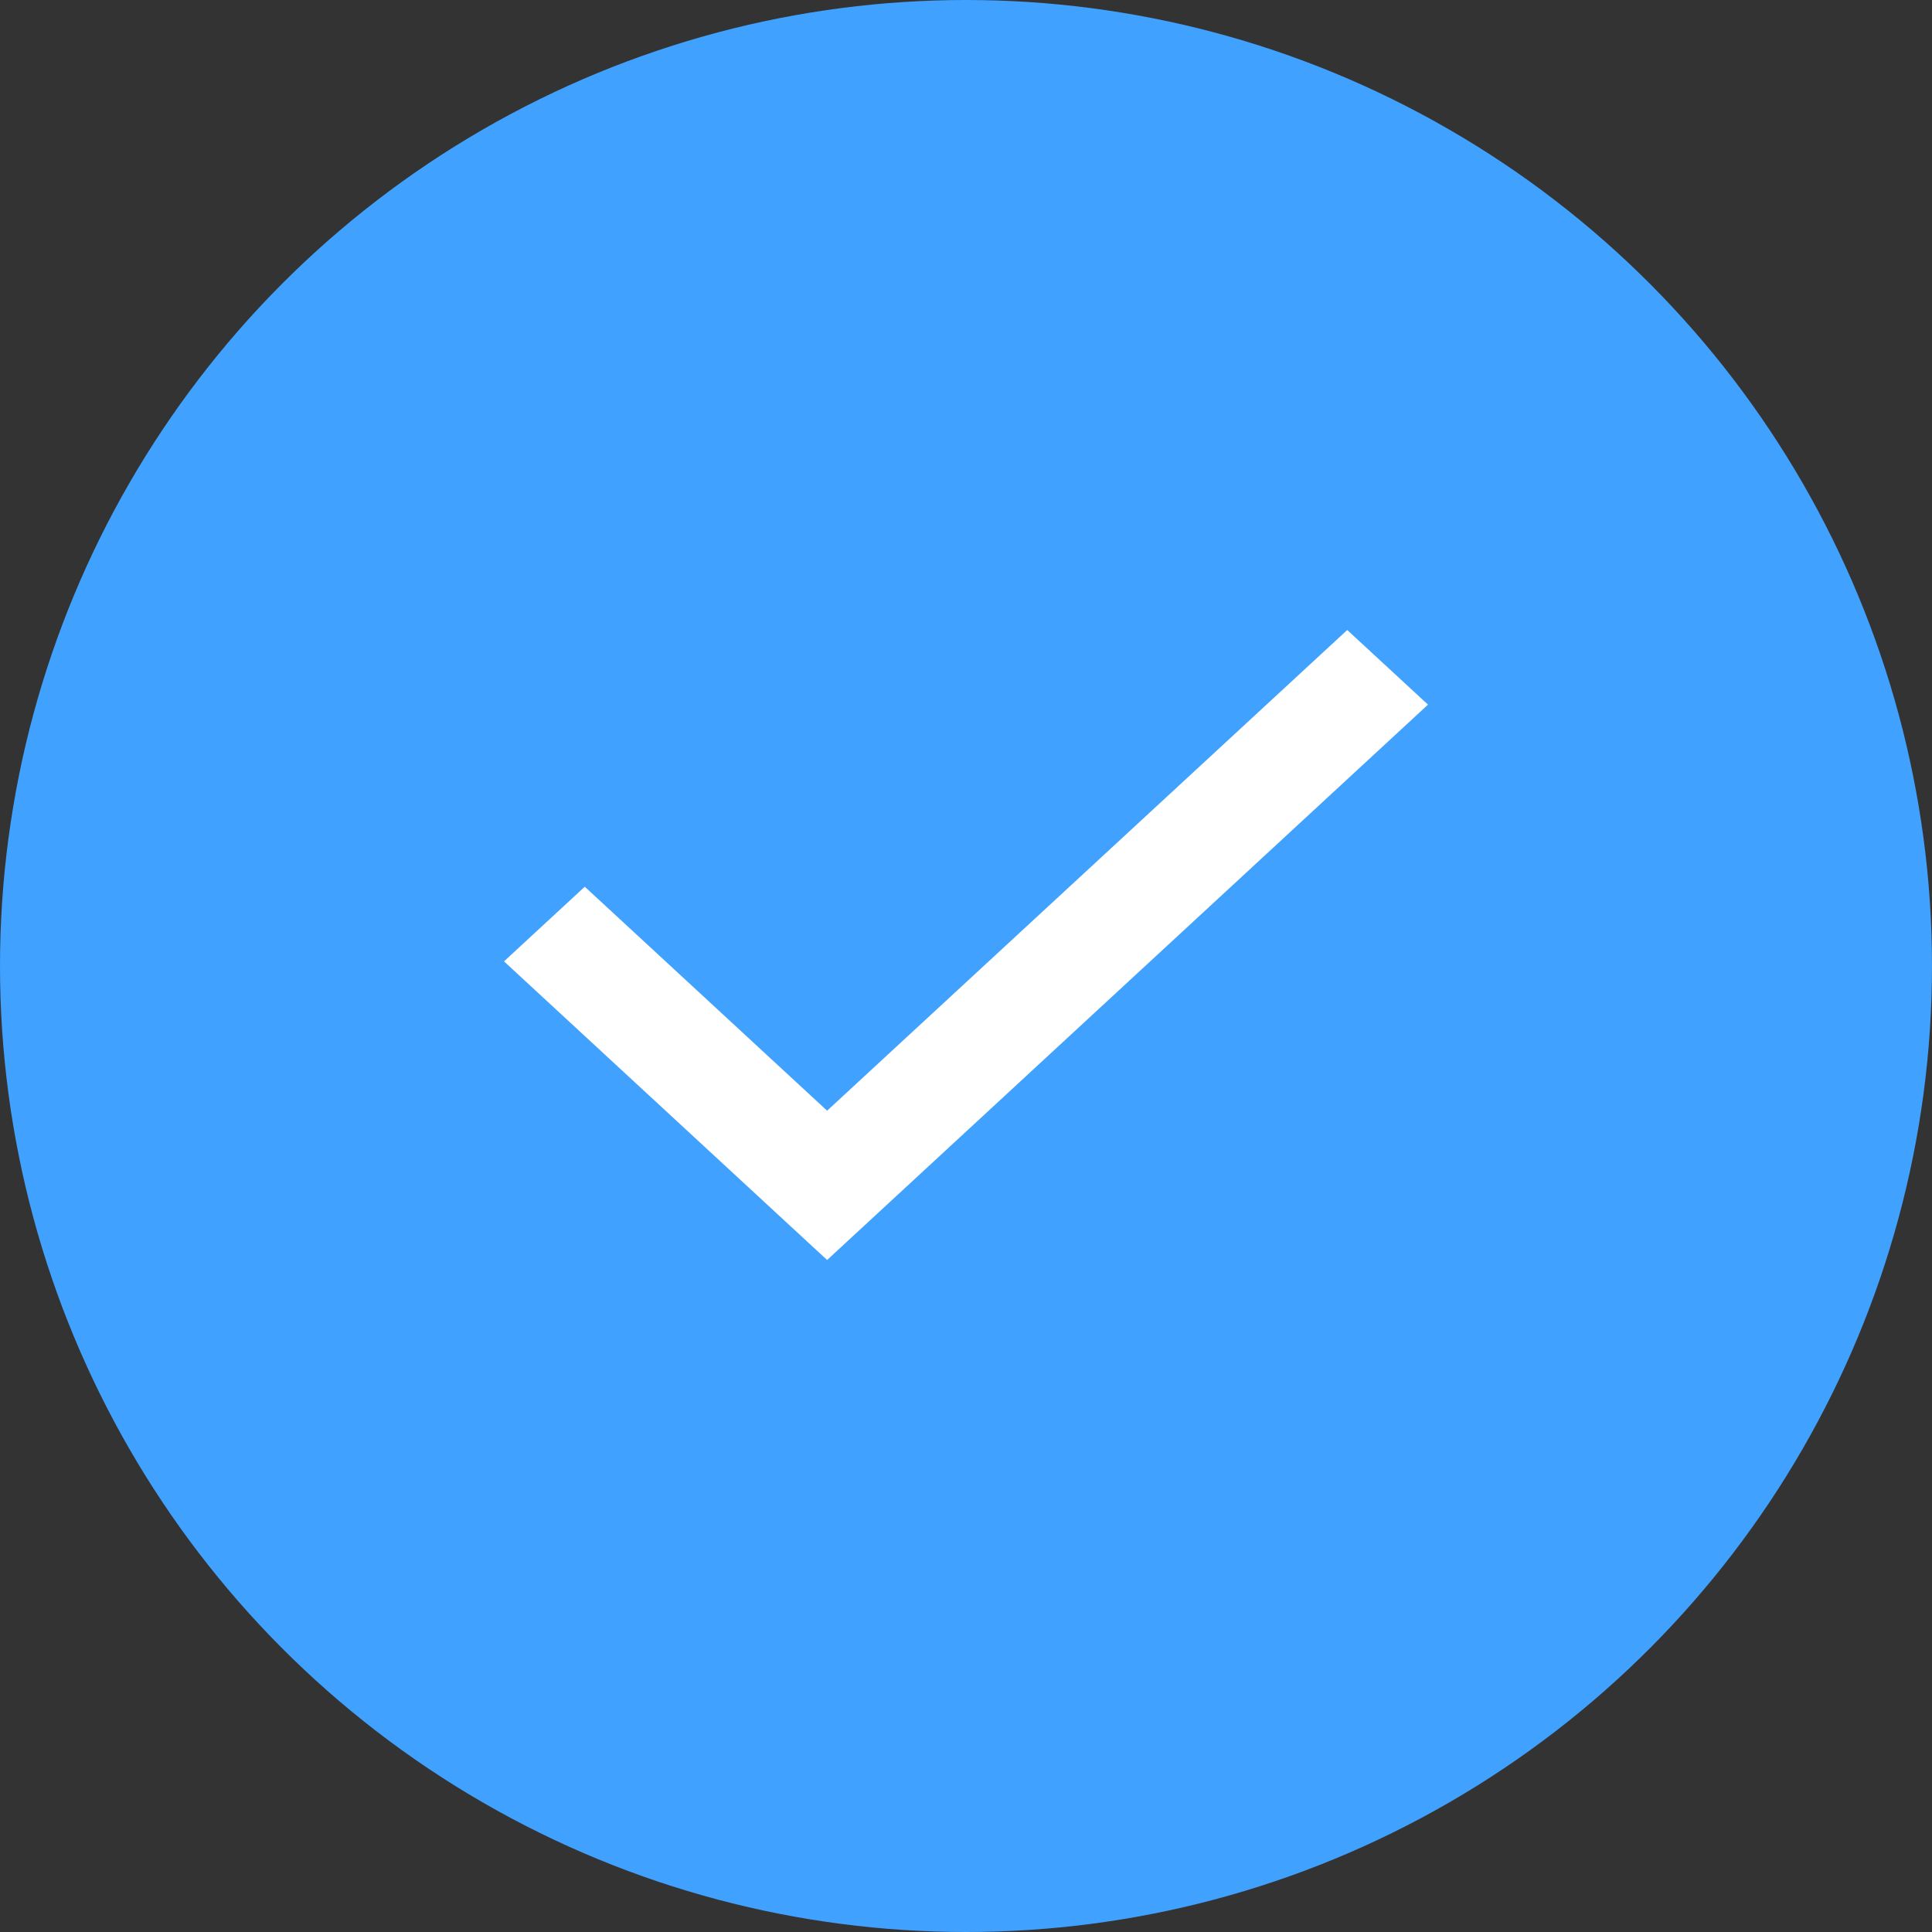 <?xml version="1.0" encoding="UTF-8"?>
<svg xmlns="http://www.w3.org/2000/svg" width="46" height="46" viewBox="0 0 46 46" fill="none">
  <rect x="0" y="0" width="46" height="46" fill="#333333" stroke="none"/>
  <circle cx="23" cy="23" r="23" fill="#40A1FF"></circle>
  <path d="M19.693 30L12 22.89L13.923 21.112L19.693 26.445L32.077 15L34 16.777L19.693 30Z" fill="white"></path>
</svg>

